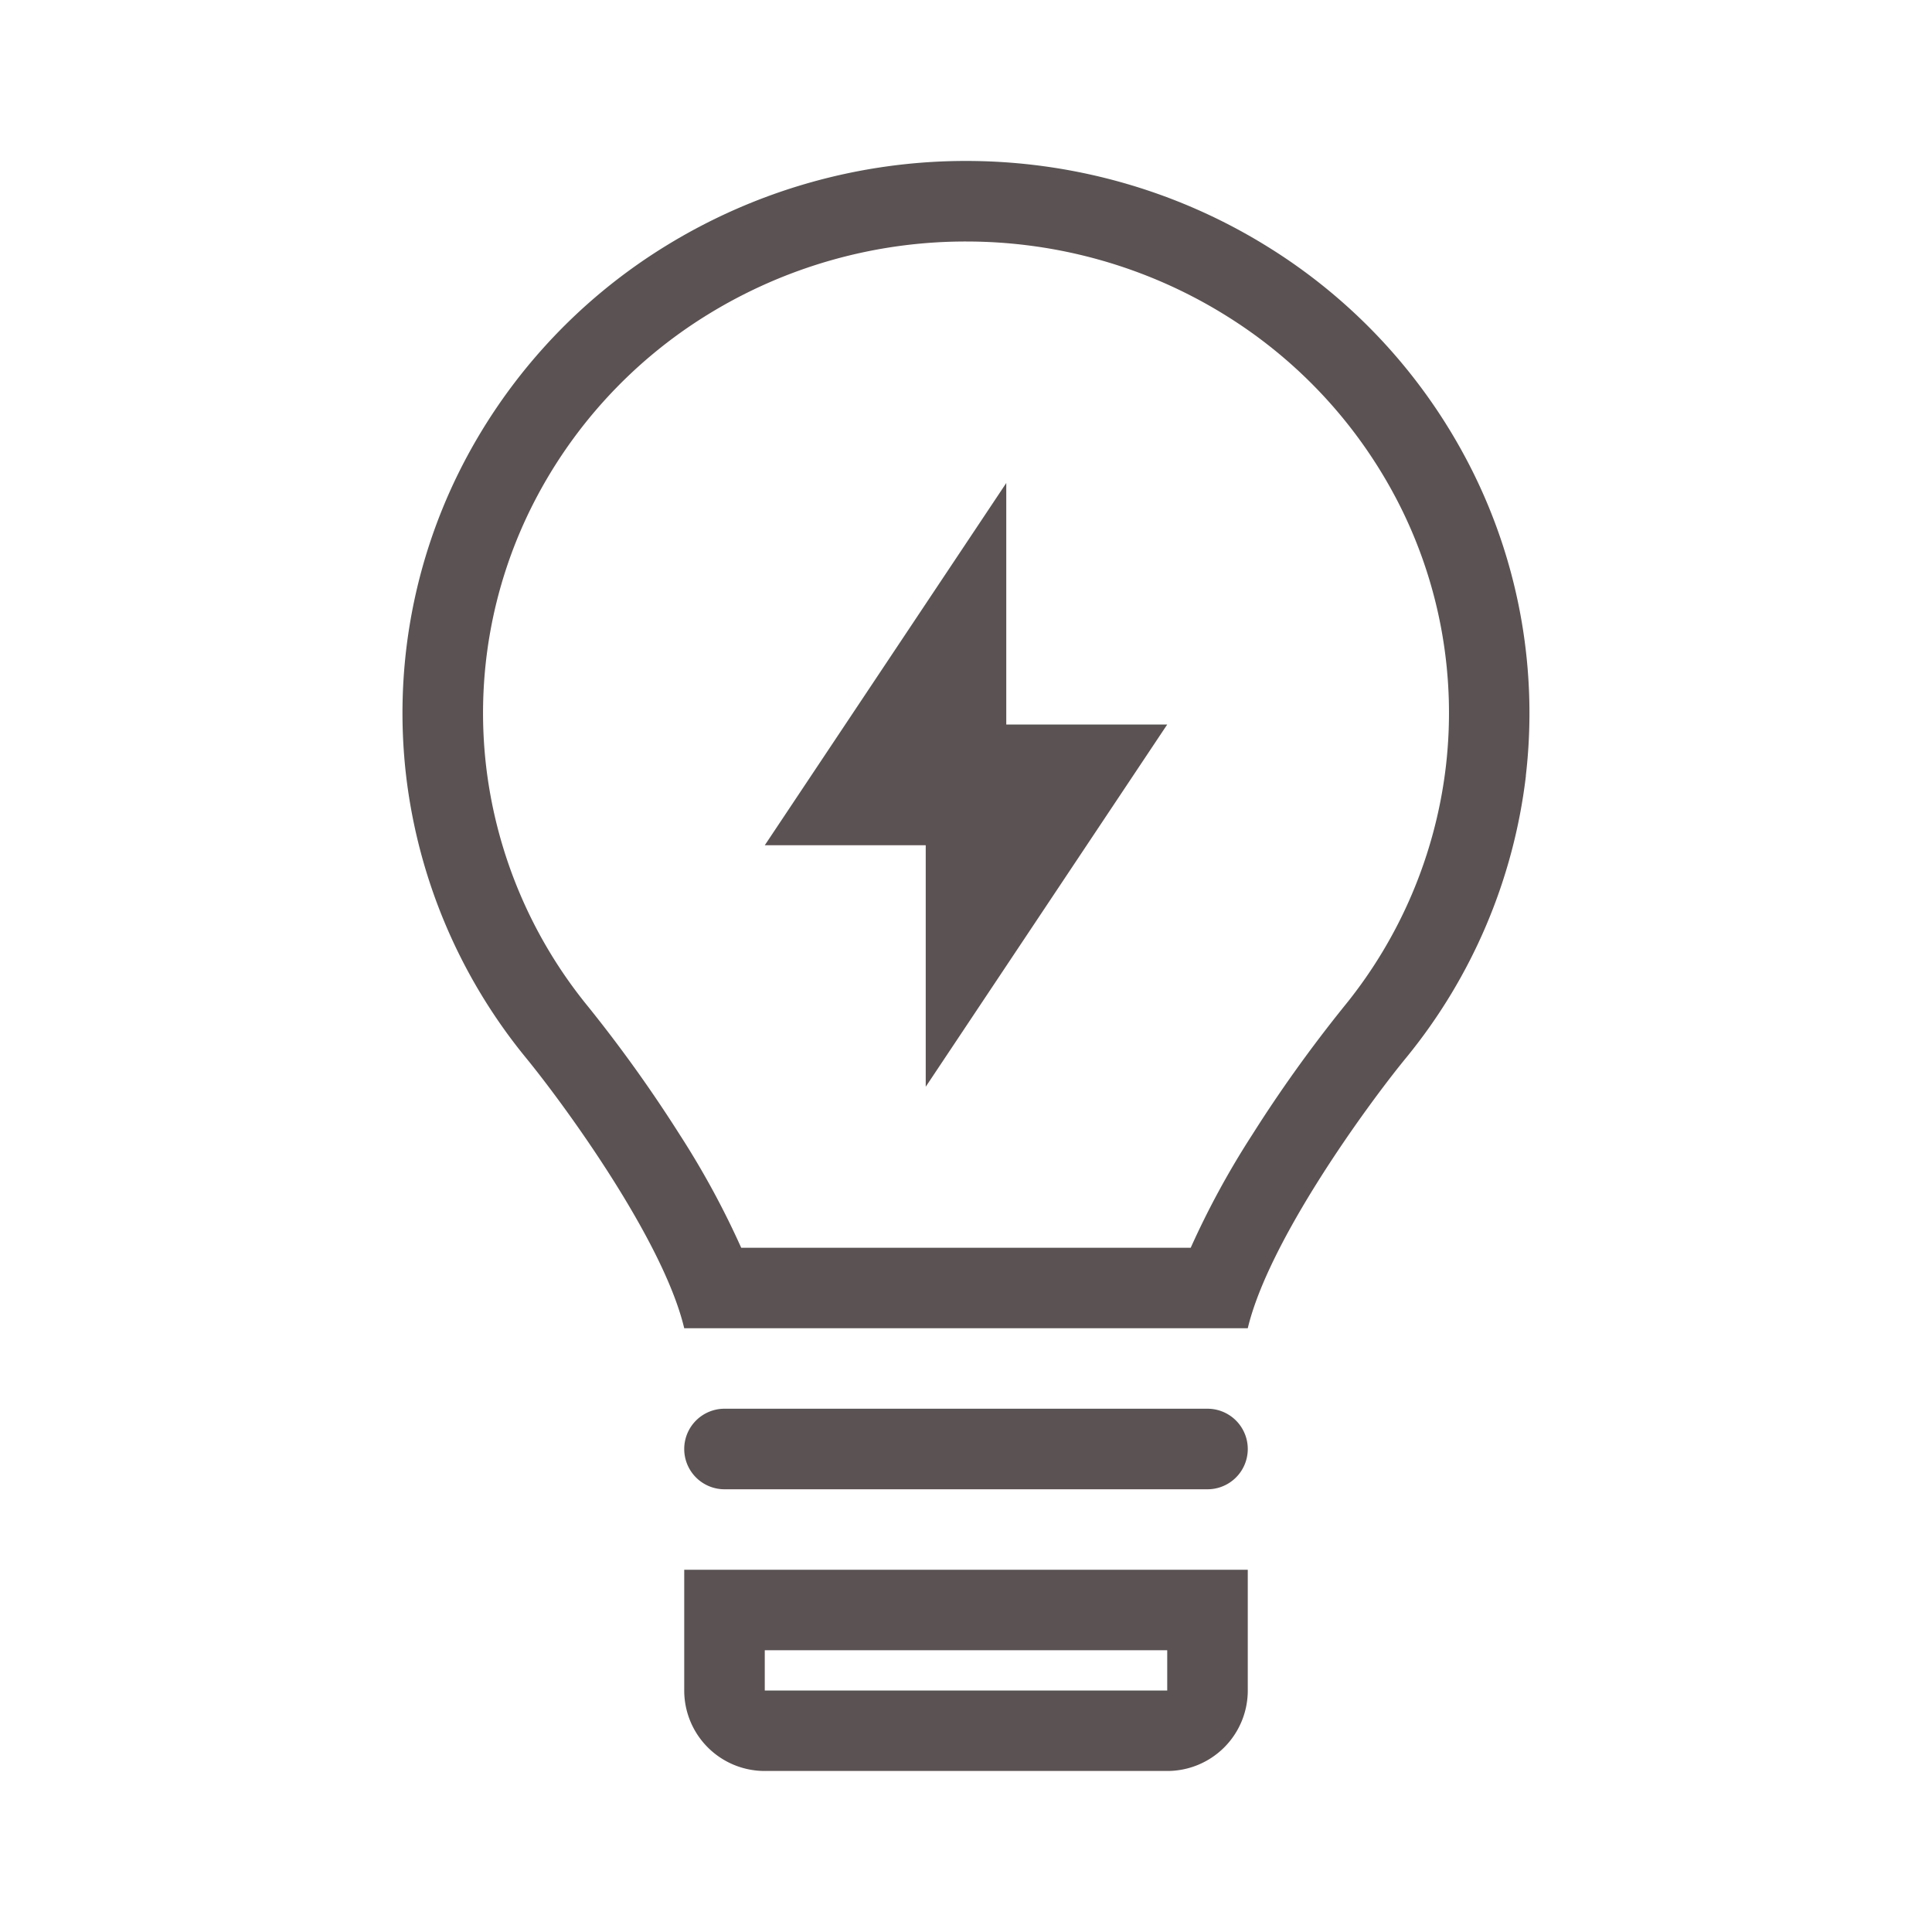 <svg width="26" height="26" fill="none" xmlns="http://www.w3.org/2000/svg"><path d="M13.542 6.5l-3.25 4.875h2.166v3.25l3.25-4.875h-2.166V6.5z" fill="#5B5353"/><path fill-rule="evenodd" clip-rule="evenodd" d="M20.535 10.44a7.349 7.349 0 01-1.616 3.8c-.521.636-1.846 2.454-2.127 3.635H9.208c-.281-1.182-1.607-3-2.128-3.637a7.35 7.35 0 01-1.615-3.801 7.296 7.296 0 01.7-4.06 7.483 7.483 0 012.799-3.07A7.7 7.7 0 0113 2.166c1.429 0 2.829.395 4.038 1.141a7.483 7.483 0 012.797 3.072 7.296 7.296 0 01.699 4.06zm-4.51 6.352h-6.05a11.435 11.435 0 00-.826-1.52 18.877 18.877 0 00-1.23-1.72 6.266 6.266 0 01-1.377-3.24 6.212 6.212 0 01.596-3.457 6.4 6.4 0 012.394-2.626 6.616 6.616 0 013.47-.979c1.229 0 2.431.34 3.469.98a6.4 6.4 0 012.393 2.626 6.212 6.212 0 01.594 3.458 6.266 6.266 0 01-1.378 3.24c-.442.55-.853 1.123-1.23 1.72a11.42 11.42 0 00-.826 1.518z" fill="#5B5353"/><path d="M9.208 19.5a.542.542 0 01.542-.542h6.5a.542.542 0 010 1.084h-6.5a.542.542 0 01-.542-.542z" fill="#5B5353"/><path fill-rule="evenodd" clip-rule="evenodd" d="M9.208 21.125h7.584v1.625a1.083 1.083 0 01-1.084 1.083h-5.416a1.083 1.083 0 01-1.084-1.083v-1.625zm1.084 1.083h5.416v.542h-5.416v-.542z" fill="#5B5353"/></svg>